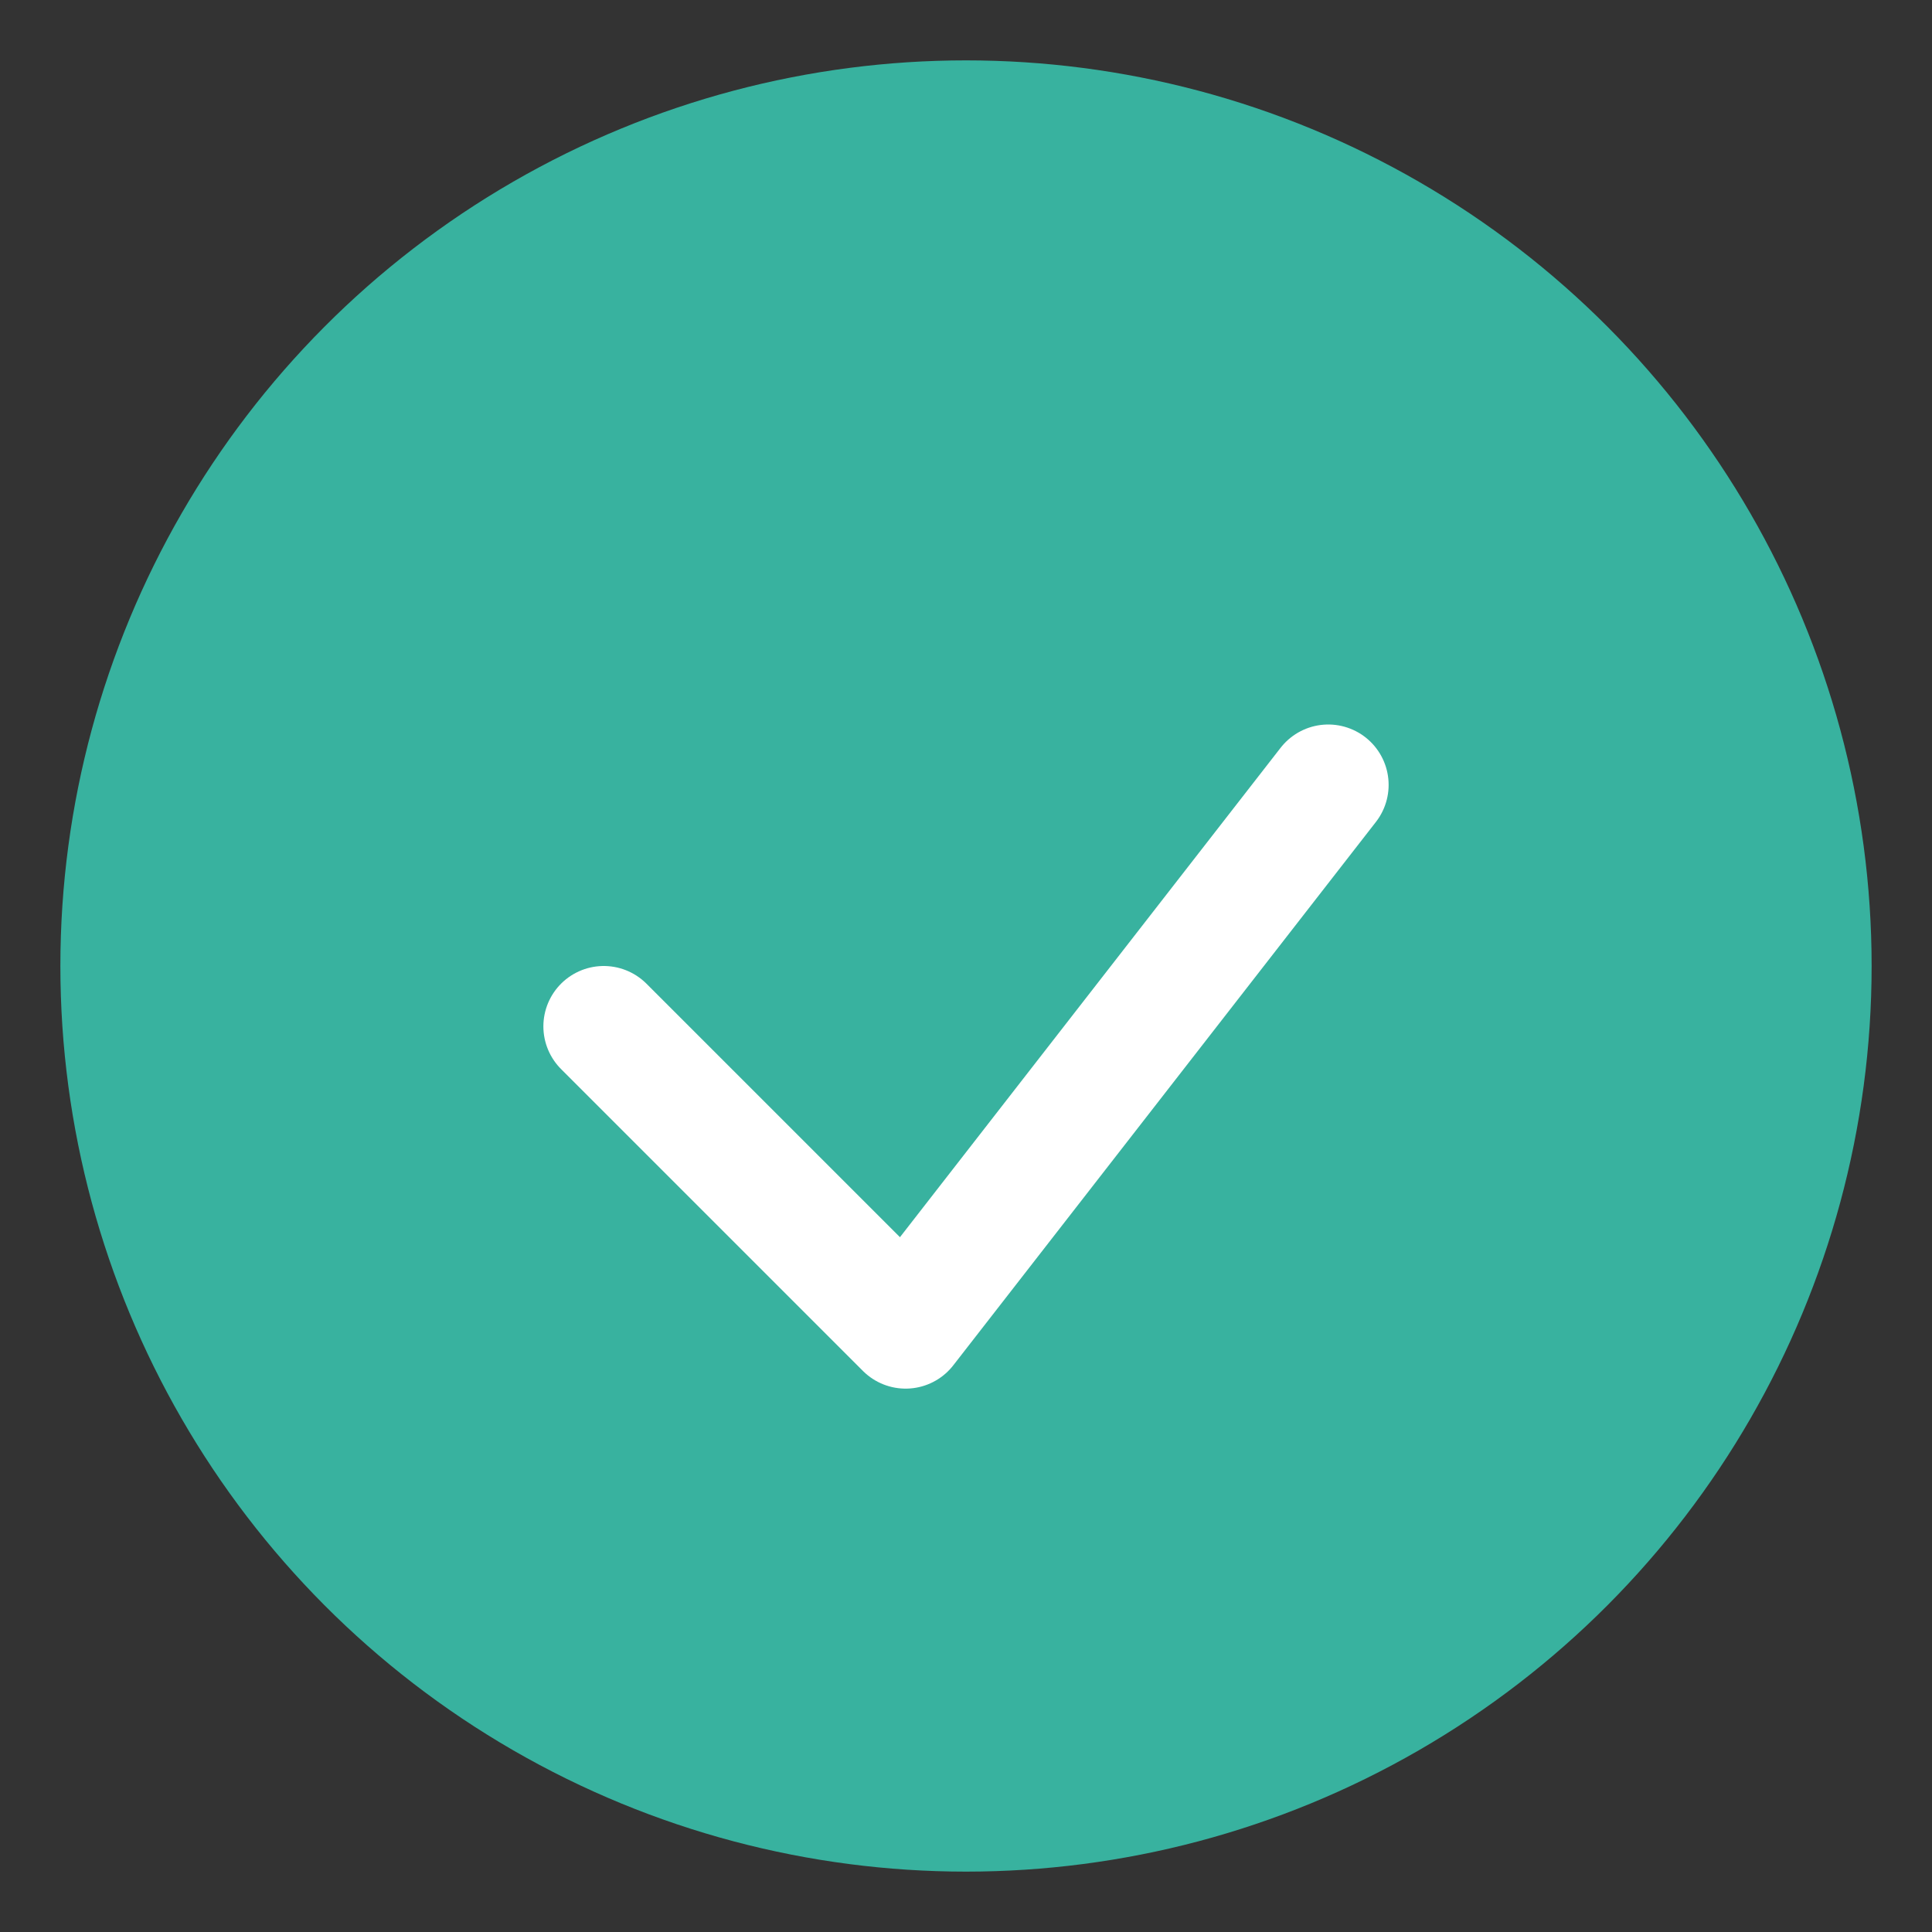 <?xml version="1.0" encoding="UTF-8"?>
<svg xmlns="http://www.w3.org/2000/svg" width="32" height="32" viewBox="0 0 32 32"><rect x="0" y="0" width="32" height="32" fill="#333333" stroke="none"/><circle cx="16" cy="16" r="15" fill="#38b29f"/><path d="M10 17l5 5 7-9" fill="none" stroke="#fff" stroke-width="2" stroke-linecap="round" stroke-linejoin="round"/></svg>
